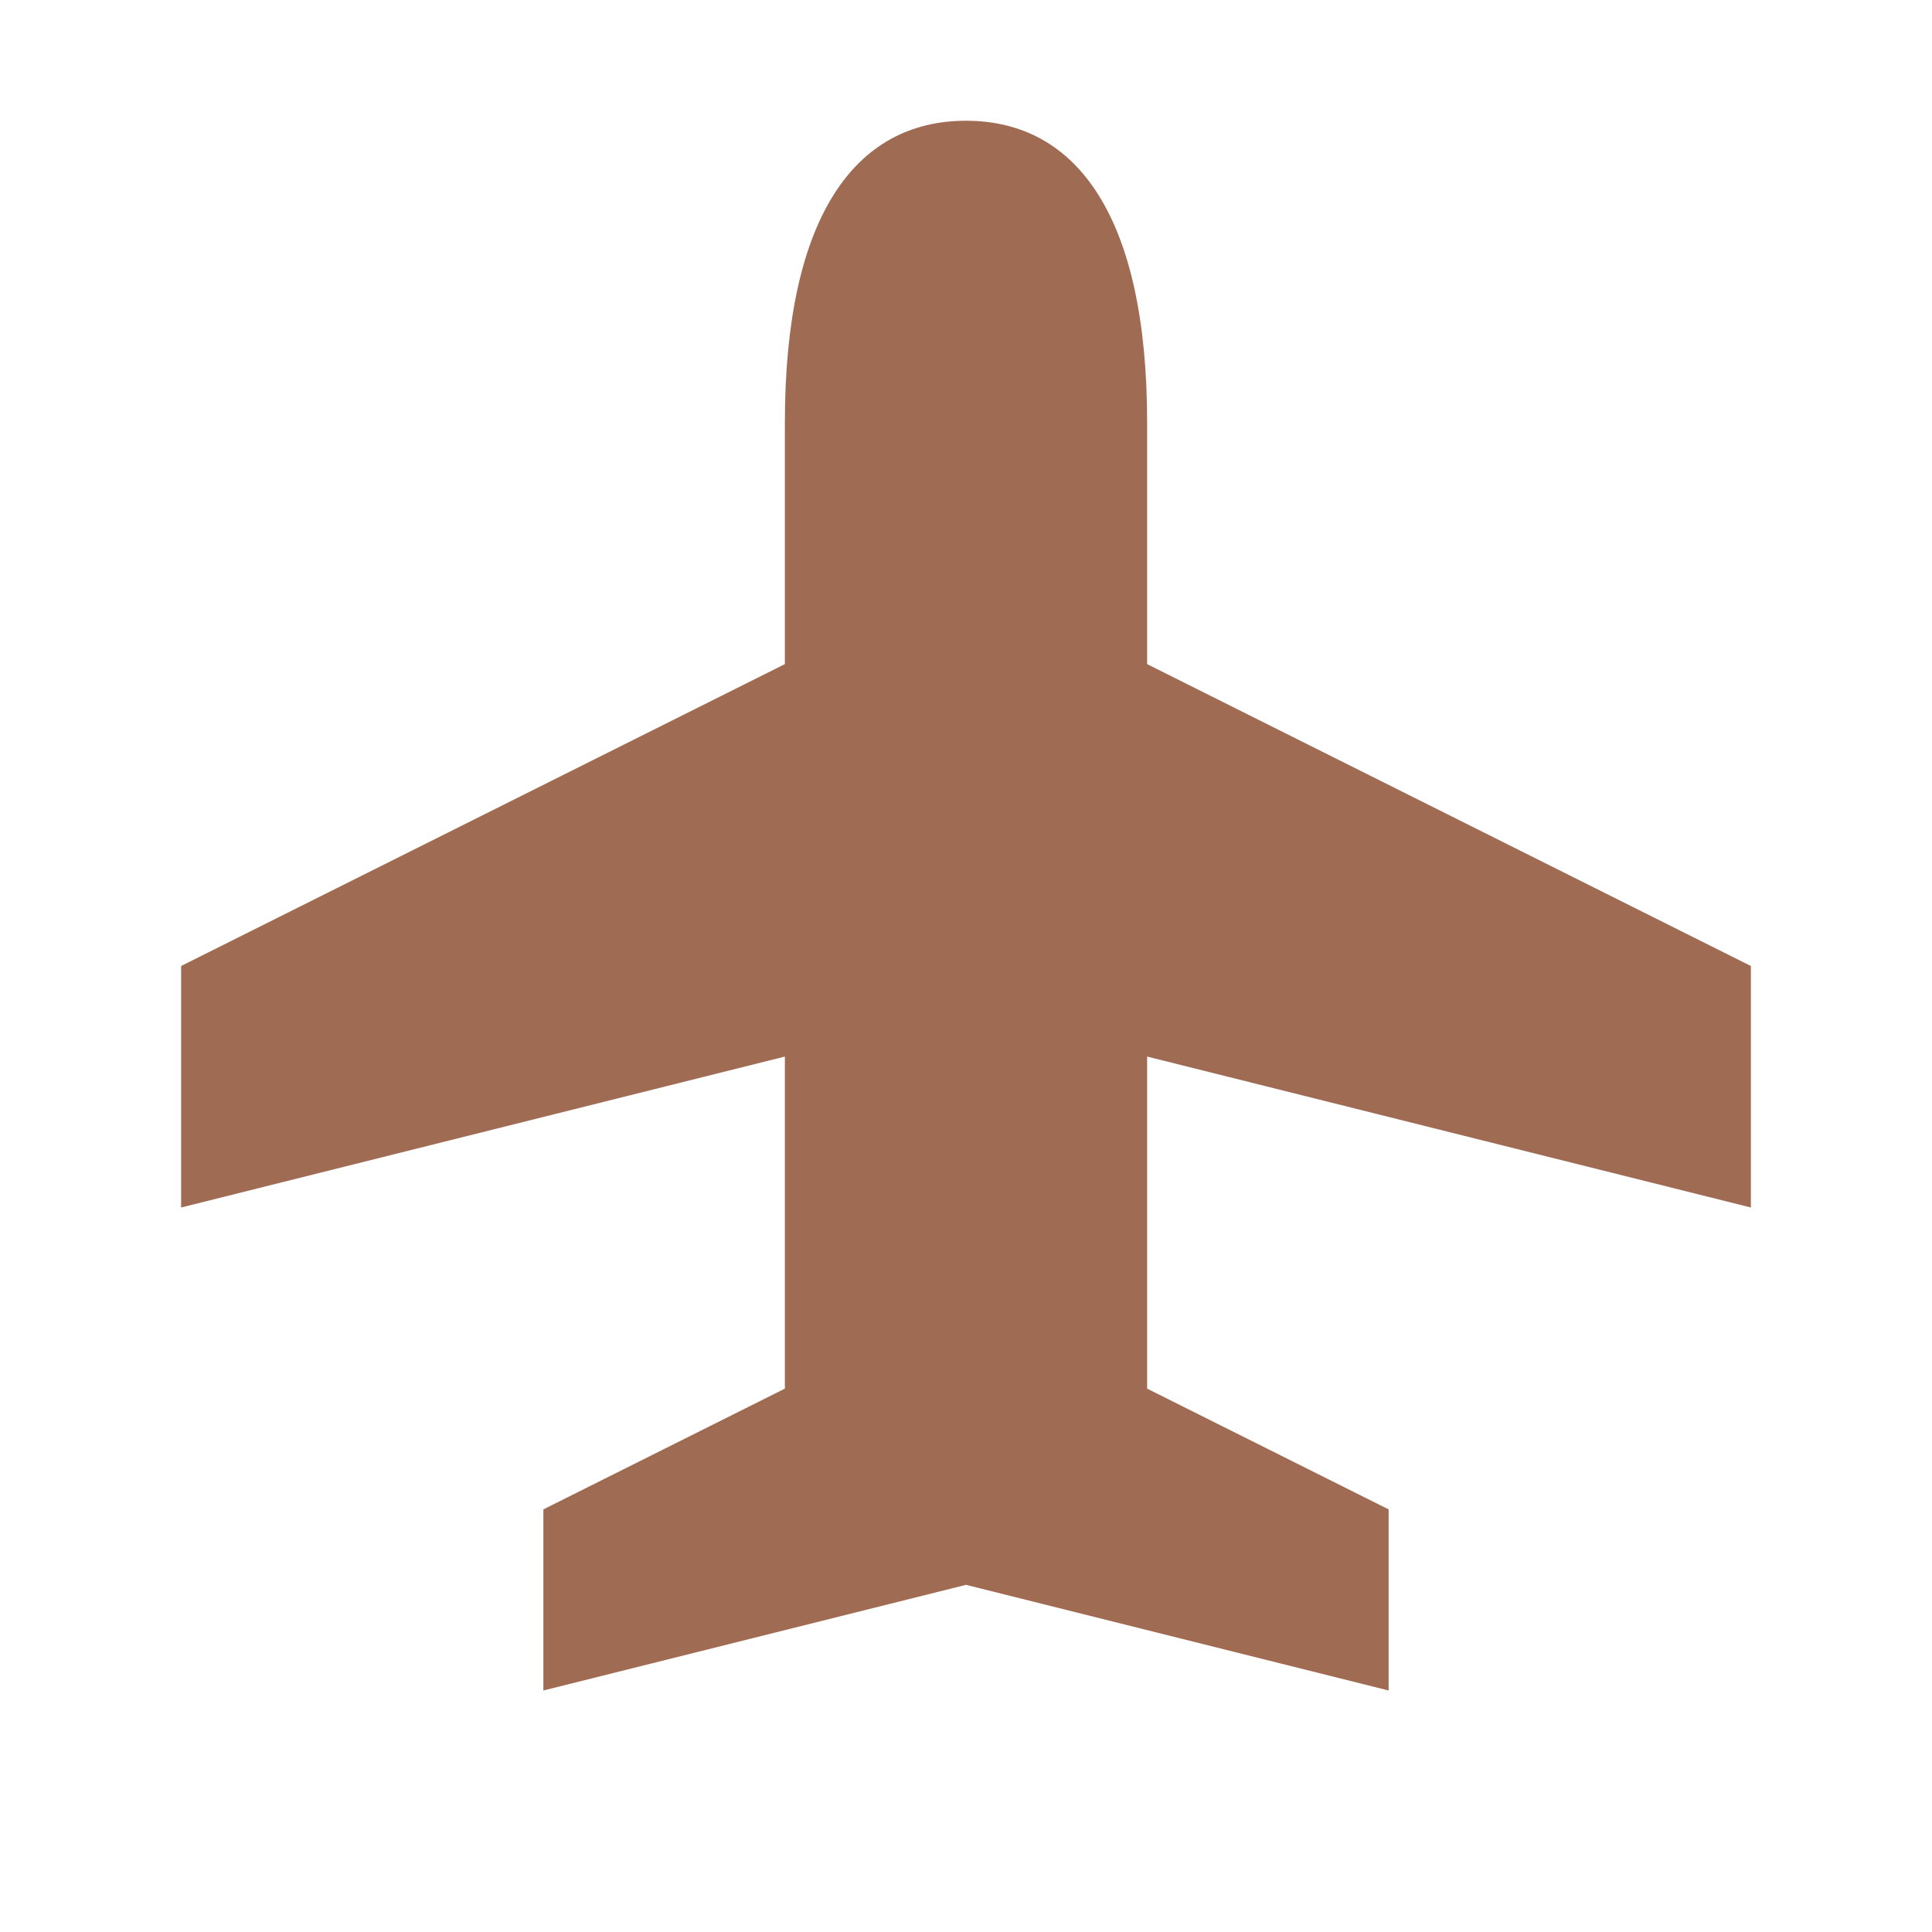 <svg xmlns="http://www.w3.org/2000/svg"  viewBox="0 0 64 64"><defs fill="#9F6B53" /><path  d="m38,35v11l8,4v6l-14-3.5-14,3.5v-6l8-4v-11l-20,5v-8l20-10v-8c0-6.78,2.3-10,6-10s6,3.22,6,10v8l20,10v8l-20-5Z" fill="#9F6B53" /></svg>